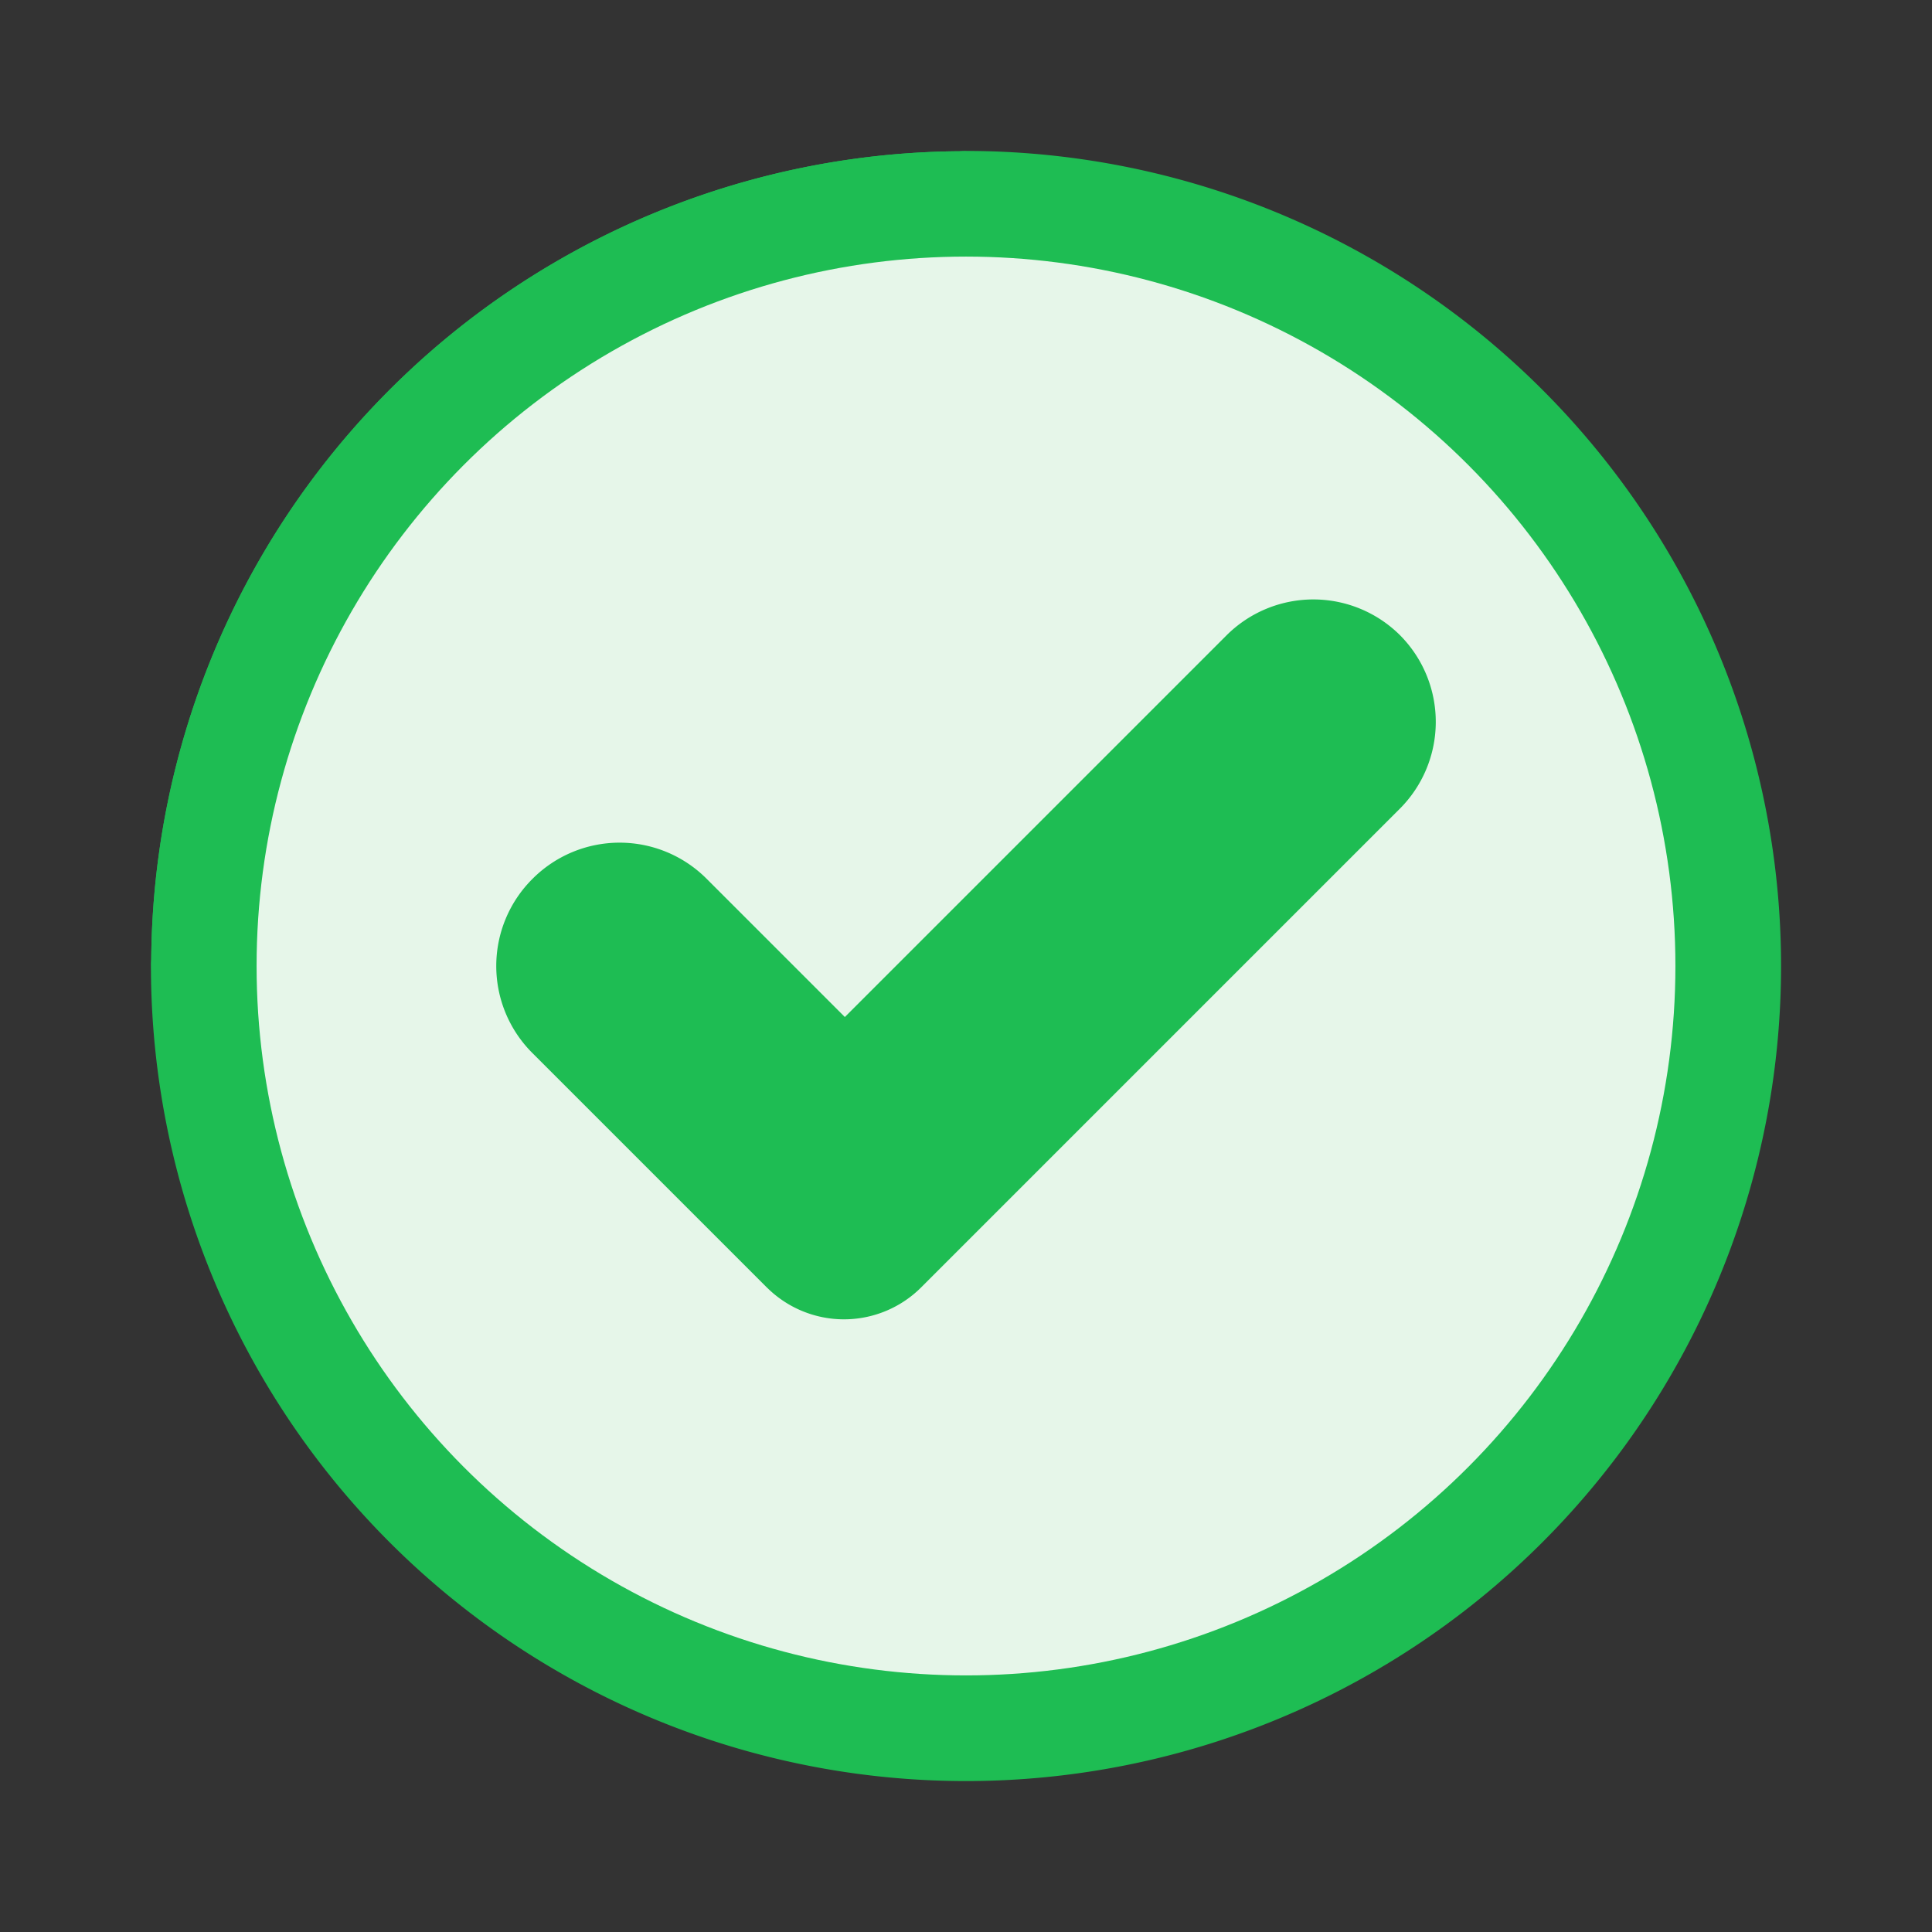 <svg xmlns="http://www.w3.org/2000/svg" xmlns:xlink="http://www.w3.org/1999/xlink" xmlns:svgjs="http://svgjs.dev/svgjs" viewBox="0 0 64 64" width="300" height="300" version="1.1"><rect x="0" y="0" width="64" height="64" fill="#333333" stroke="none"/><g width="100%" height="100%" transform="matrix(1,0,0,1,0,0)"><g id="Correct"><path d="m59 32a27 27 0 0 1 -54 0 1.618 1.618 0 0 1 .01-.22 26.971 26.971 0 0 1 26.77-26.77 1.618 1.618 0 0 1 .22-.01 27.002 27.002 0 0 1 27 27z" fill="#1ebd53" fill-opacity="1" data-original-color="#363838ff" stroke="none" stroke-opacity="1"></path><path d="m58 31.5a26.496 26.496 0 0 1 -52.99.28 26.971 26.971 0 0 1 26.77-26.77 26.479 26.479 0 0 1 26.22 26.49z" fill="#1ebd53" fill-opacity="1" data-original-color="#52575dff" stroke="none" stroke-opacity="1"></path><circle cx="32" cy="32" fill="#e6f6e9" r="23.5" fill-opacity="1" data-original-color="#f6f4e6ff" stroke="none" stroke-opacity="1"></circle><path d="m25.405 42.652-7.781-7.781a4.071 4.071 0 0 1 .015-5.757 4.071 4.071 0 0 1 5.757-.015l4.591 4.591 12.633-12.633a4.071 4.071 0 0 1 5.757-.015 4.071 4.071 0 0 1 -.015 5.757l-15.839 15.839a3.618 3.618 0 0 1 -5.117.013z" fill="#1ebd53" fill-opacity="1" data-original-color="#54e346ff" stroke="none" stroke-opacity="1"></path></g></g></svg>